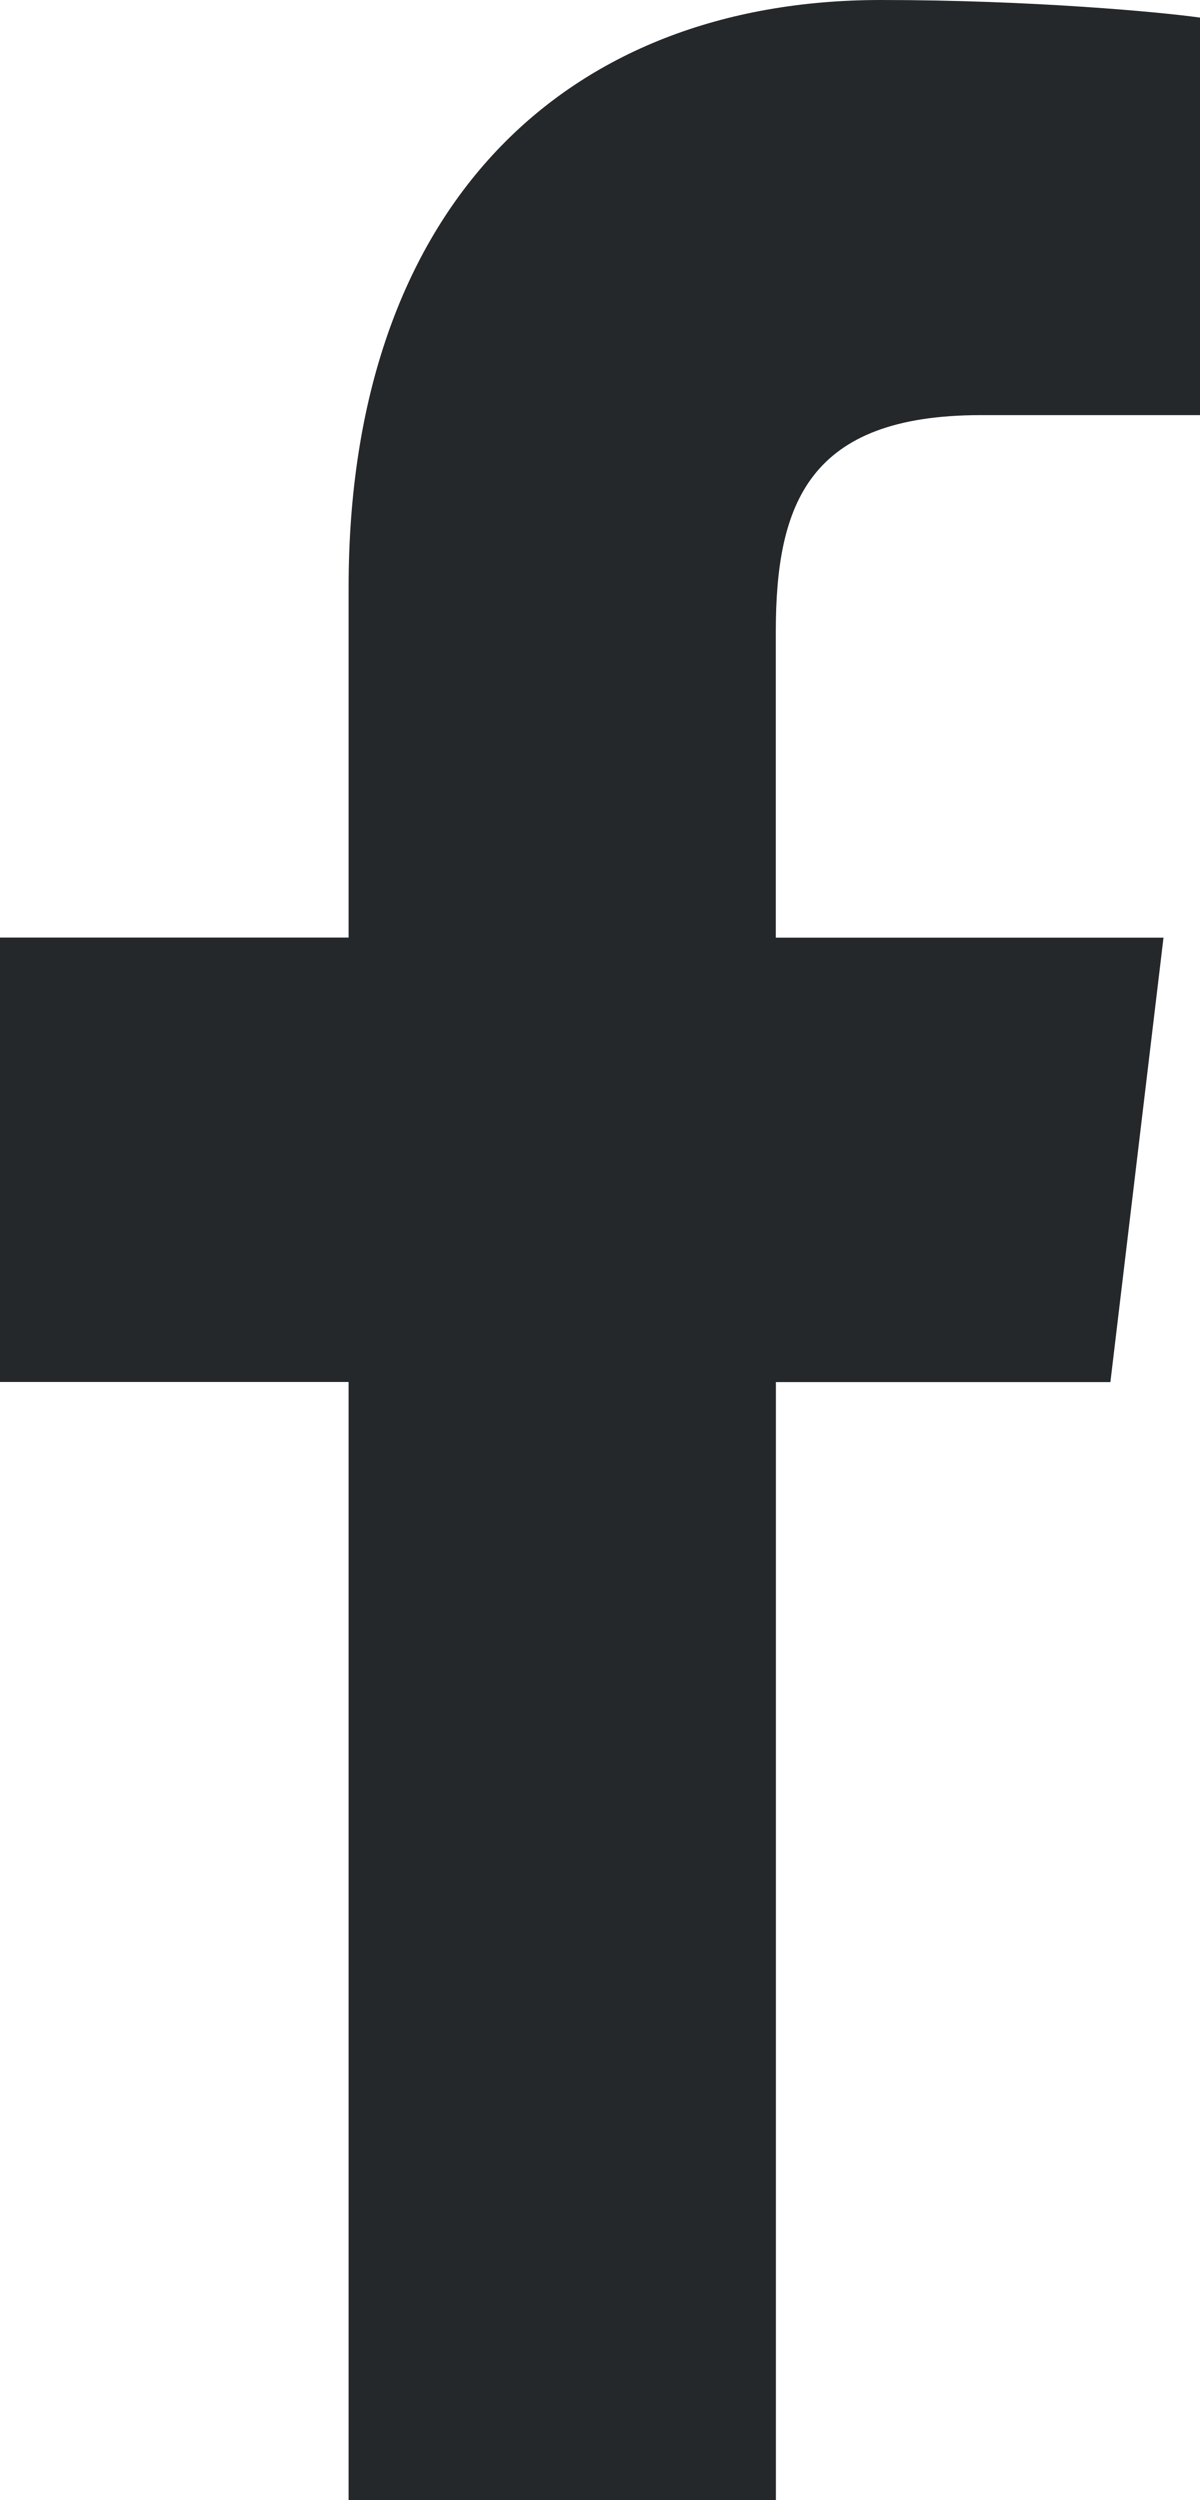 <?xml version="1.0" encoding="UTF-8"?> <svg xmlns="http://www.w3.org/2000/svg" width="12" height="25" viewBox="0 0 12 25" fill="none"><path d="M9.809 4.151H12V0.176C11.622 0.122 10.322 0 8.808 0C5.65 0 3.486 2.07 3.486 5.874V9.375H0V13.819H3.486V25H7.759V13.82H11.104L11.635 9.376H7.758V6.315C7.759 5.03 8.091 4.151 9.809 4.151V4.151Z" fill="#25282A"></path></svg> 